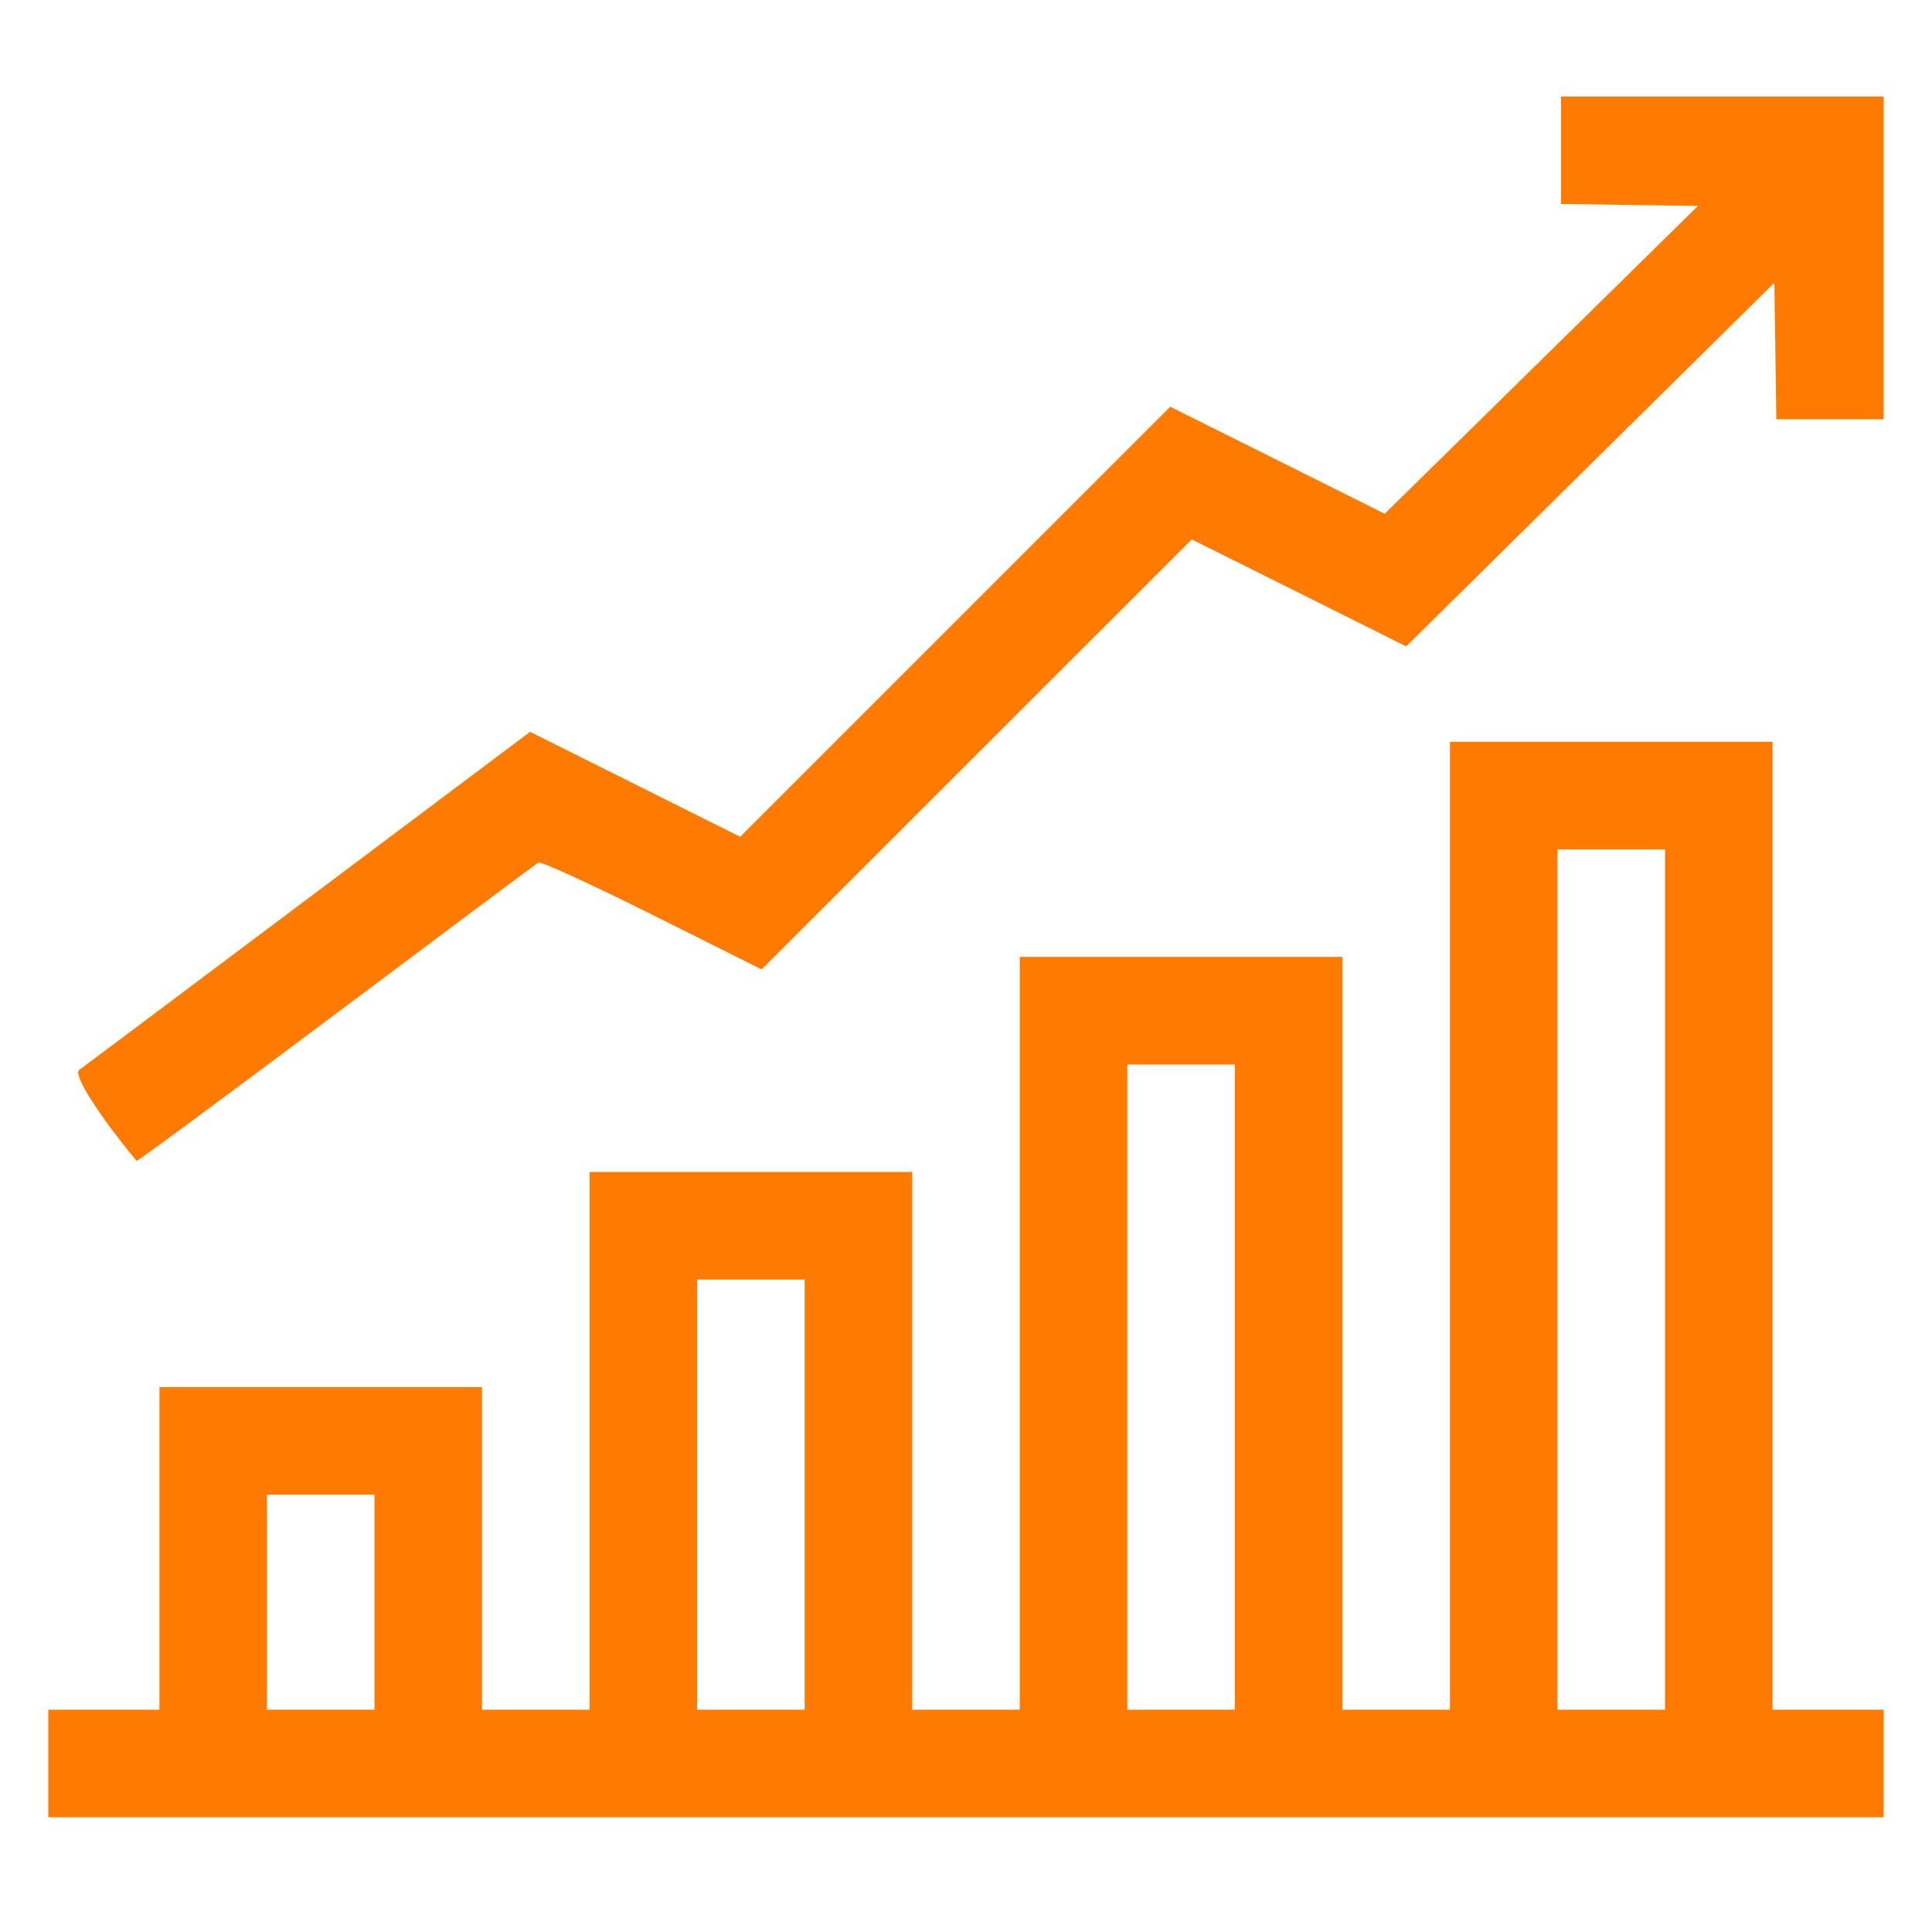 <svg width="40" height="40" viewBox="0 0 40 40" fill="none" xmlns="http://www.w3.org/2000/svg">
<path fill-rule="evenodd" clip-rule="evenodd" d="M32.32 3.112V4.223L33.737 4.243L35.155 4.264L31.912 7.451L28.669 10.637L26.45 9.529L24.229 8.421L19.777 12.873L15.325 17.325L13.15 16.238L10.975 15.152L6.377 18.602C3.848 20.5 1.716 22.098 1.638 22.154C1.509 22.246 2.034 23.077 2.828 24.035C2.841 24.051 4.698 22.68 6.954 20.988C9.211 19.297 11.097 17.888 11.145 17.859C11.196 17.828 12.21 18.293 13.502 18.938L15.77 20.071L20.222 15.619L24.675 11.168L26.894 12.275L29.114 13.383L32.925 9.619L36.736 5.855L36.757 7.267L36.777 8.68H37.888H39V5.34V2H35.66H32.32V3.112ZM30.02 25.379V35.398H28.906H27.793V27.605V19.812H24.453H21.113V27.605V35.398H20H18.887V29.832V24.266H15.547H12.207V29.832V35.398H11.094H9.98V32.059V28.719H6.641H3.301V32.059V35.398H2.15H1V36.512V37.625H20H39V36.512V35.398H37.85H36.699V25.379V15.359H33.359H30.02V25.379ZM34.473 26.492V35.398H33.359H32.246V26.492V17.586H33.359H34.473V26.492ZM25.566 28.719V35.398H24.453H23.34V28.719V22.039H24.453H25.566V28.719ZM16.66 30.945V35.398H15.547H14.434V30.945V26.492H15.547H16.66V30.945ZM7.754 33.172V35.398H6.641H5.527V33.172V30.945H6.641H7.754V33.172Z" fill="#FF7A00"/>
</svg>
